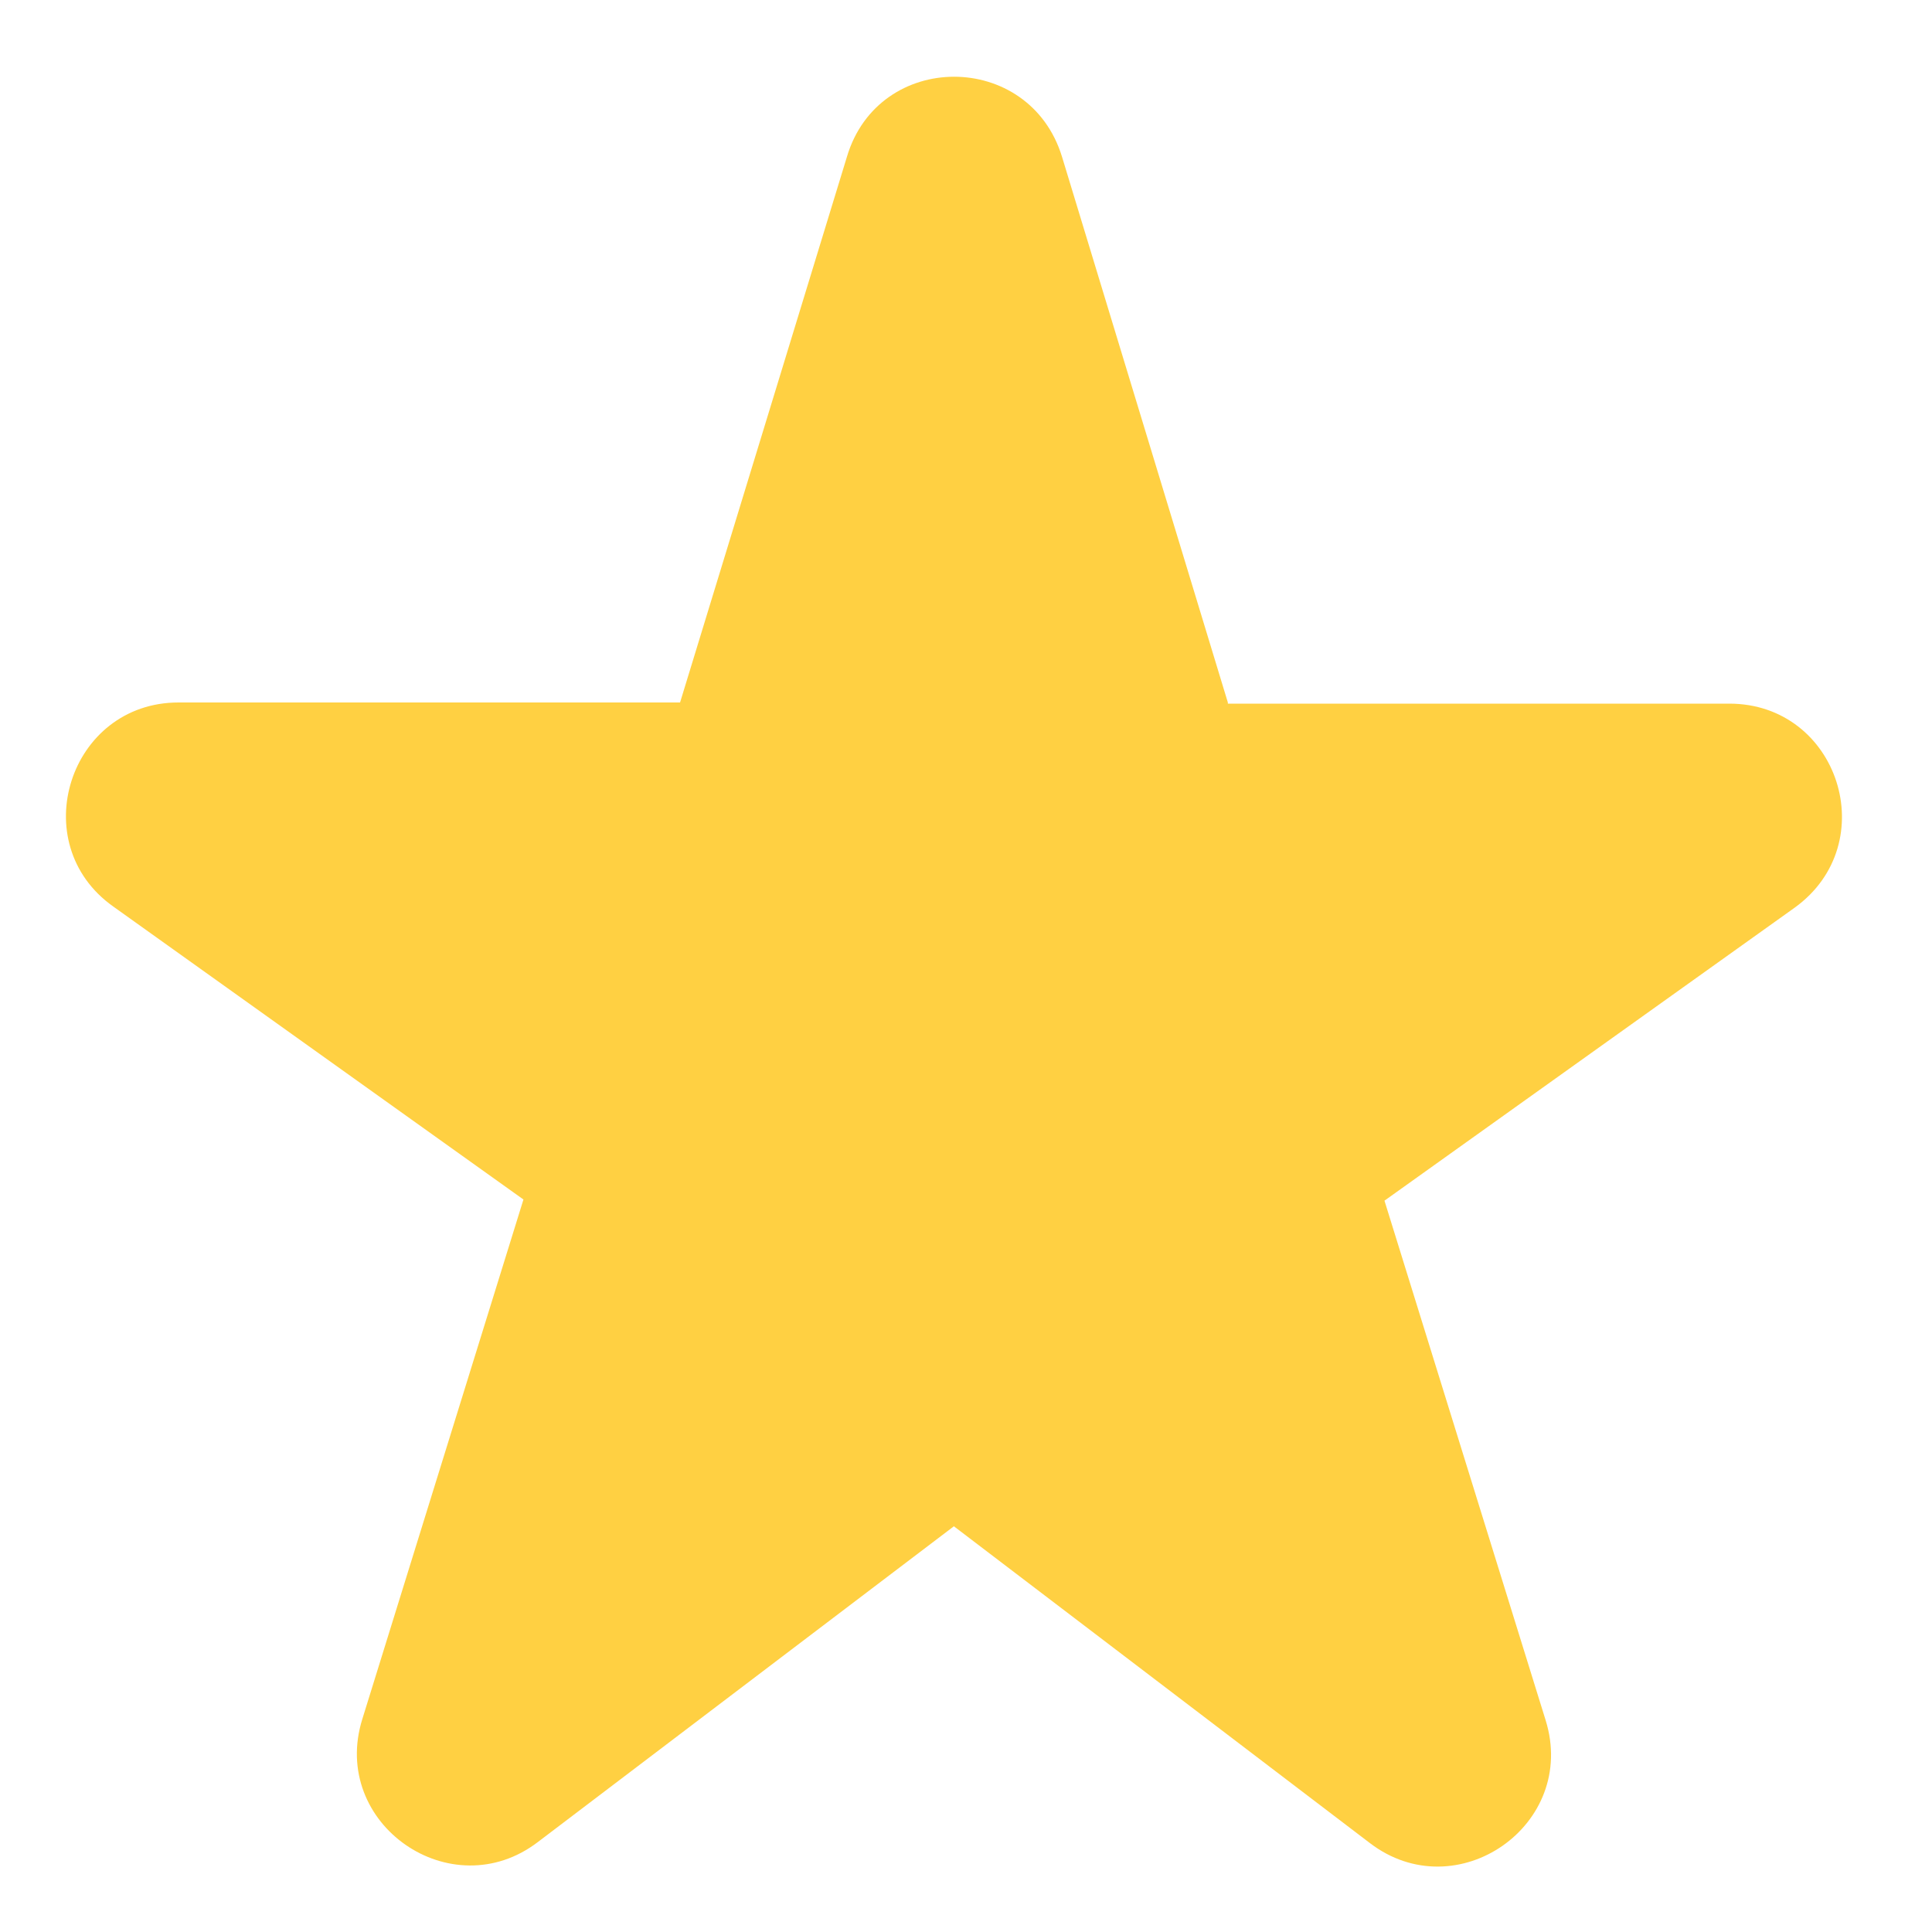 <svg width="15" height="15" viewBox="0 0 15 15" fill="none" xmlns="http://www.w3.org/2000/svg">
<path d="M9.533 5.454L8.246 1.219C7.993 0.388 6.82 0.388 6.575 1.219L5.28 5.454H1.386C0.538 5.454 0.188 6.548 0.879 7.038L4.064 9.313L2.813 13.347C2.559 14.16 3.504 14.817 4.178 14.3L7.406 11.85L10.635 14.309C11.309 14.825 12.254 14.169 12 13.355L10.749 9.322L13.934 7.047C14.625 6.548 14.275 5.463 13.426 5.463H9.533V5.454Z" fill="#FFD042"/>
</svg>

